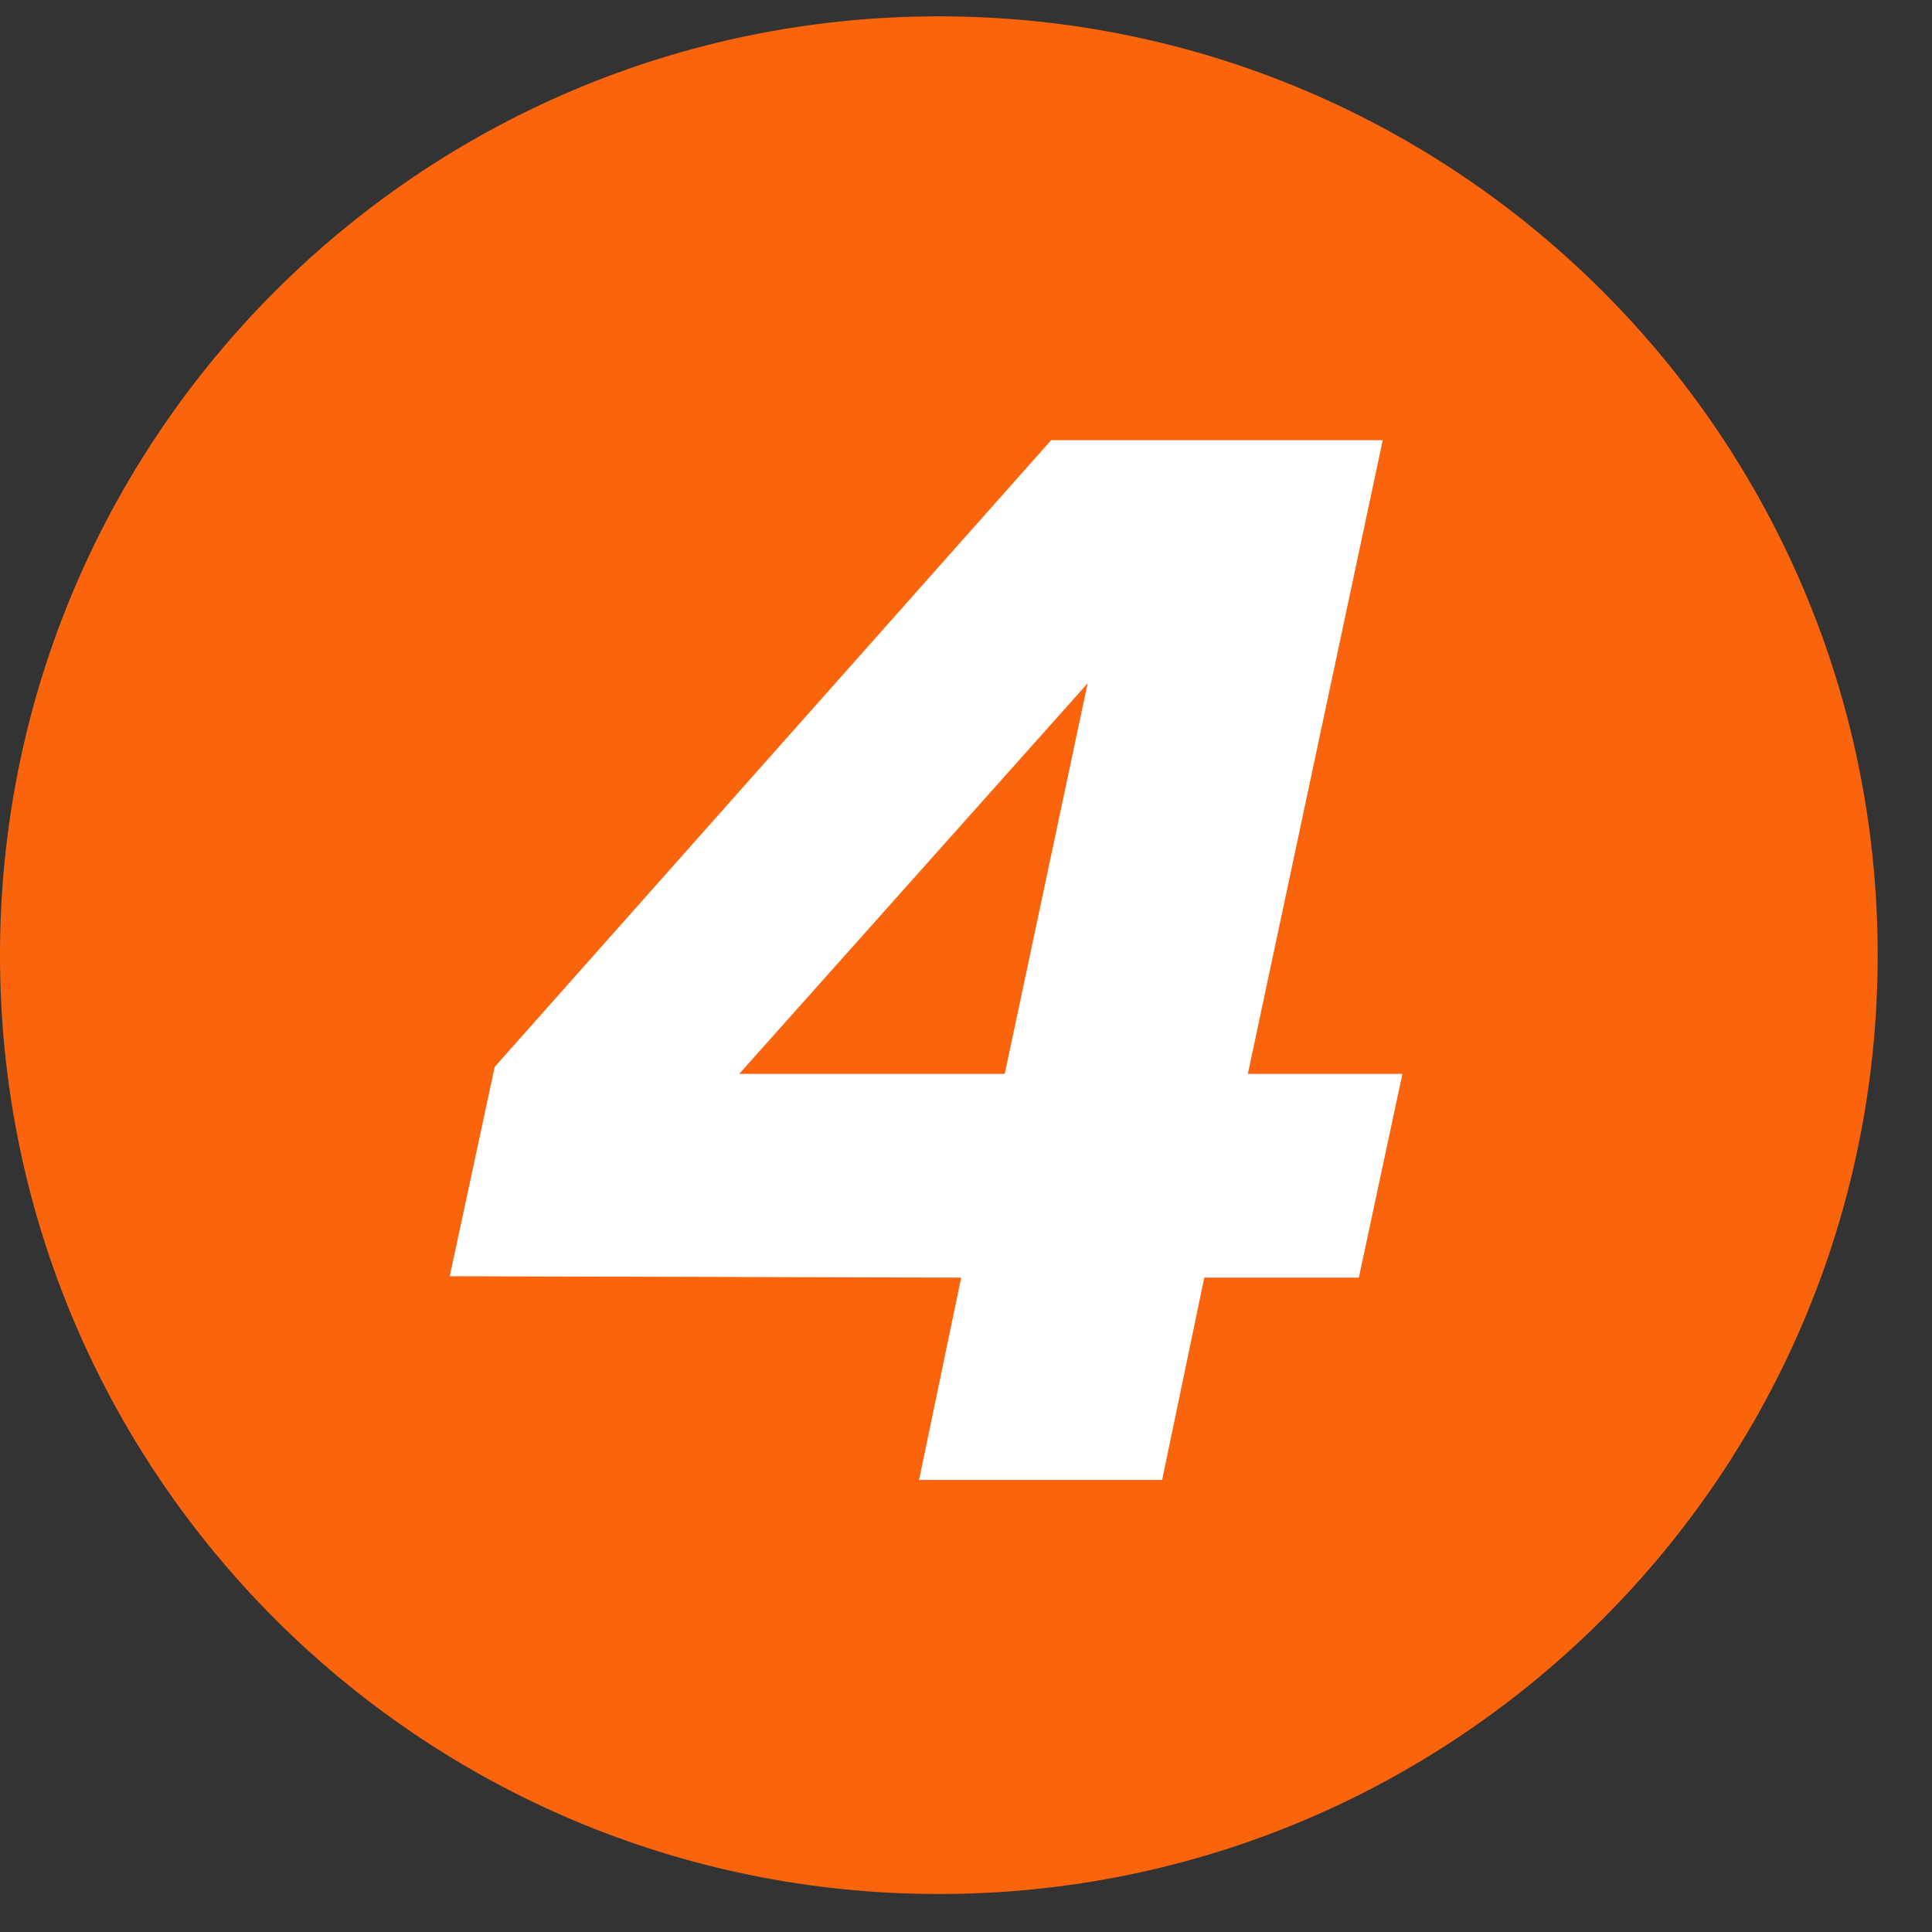 <svg xmlns="http://www.w3.org/2000/svg" width="33" height="33" viewBox="0 0 33 33" fill="none"><rect x="0" y="0" width="33" height="33" fill="#333333" stroke="none"/><g clip-path="url(#clip0_1959_22737)"><g clip-path="url(#clip1_1959_22737)"><g clip-path="url(#clip2_1959_22737)"><path d="M16.036 32.351C24.892 32.351 32.072 25.172 32.072 16.315C32.072 7.459 24.892 0.279 16.036 0.279C7.18 0.279 0 7.459 0 16.315C0 25.172 7.18 32.351 16.036 32.351Z" fill="#FA640D"></path><path d="M15.698 25.279L16.418 21.823L7.682 21.799L8.45 18.223L17.954 7.519H23.618L21.314 18.343H23.954L23.21 21.823H20.57L19.85 25.279H15.698ZM12.626 18.343H17.162L18.578 11.671L12.626 18.343Z" fill="white"></path></g></g></g><defs><clipPath id="clip0_1959_22737"><rect width="32.64" height="32.64" fill="white" transform="translate(0 0.279)"></rect></clipPath><clipPath id="clip1_1959_22737"><rect width="32.64" height="32.64" fill="white" transform="translate(0 0.279)"></rect></clipPath><clipPath id="clip2_1959_22737"><rect width="32.64" height="32.64" fill="white" transform="translate(0 0.279)"></rect></clipPath></defs></svg>